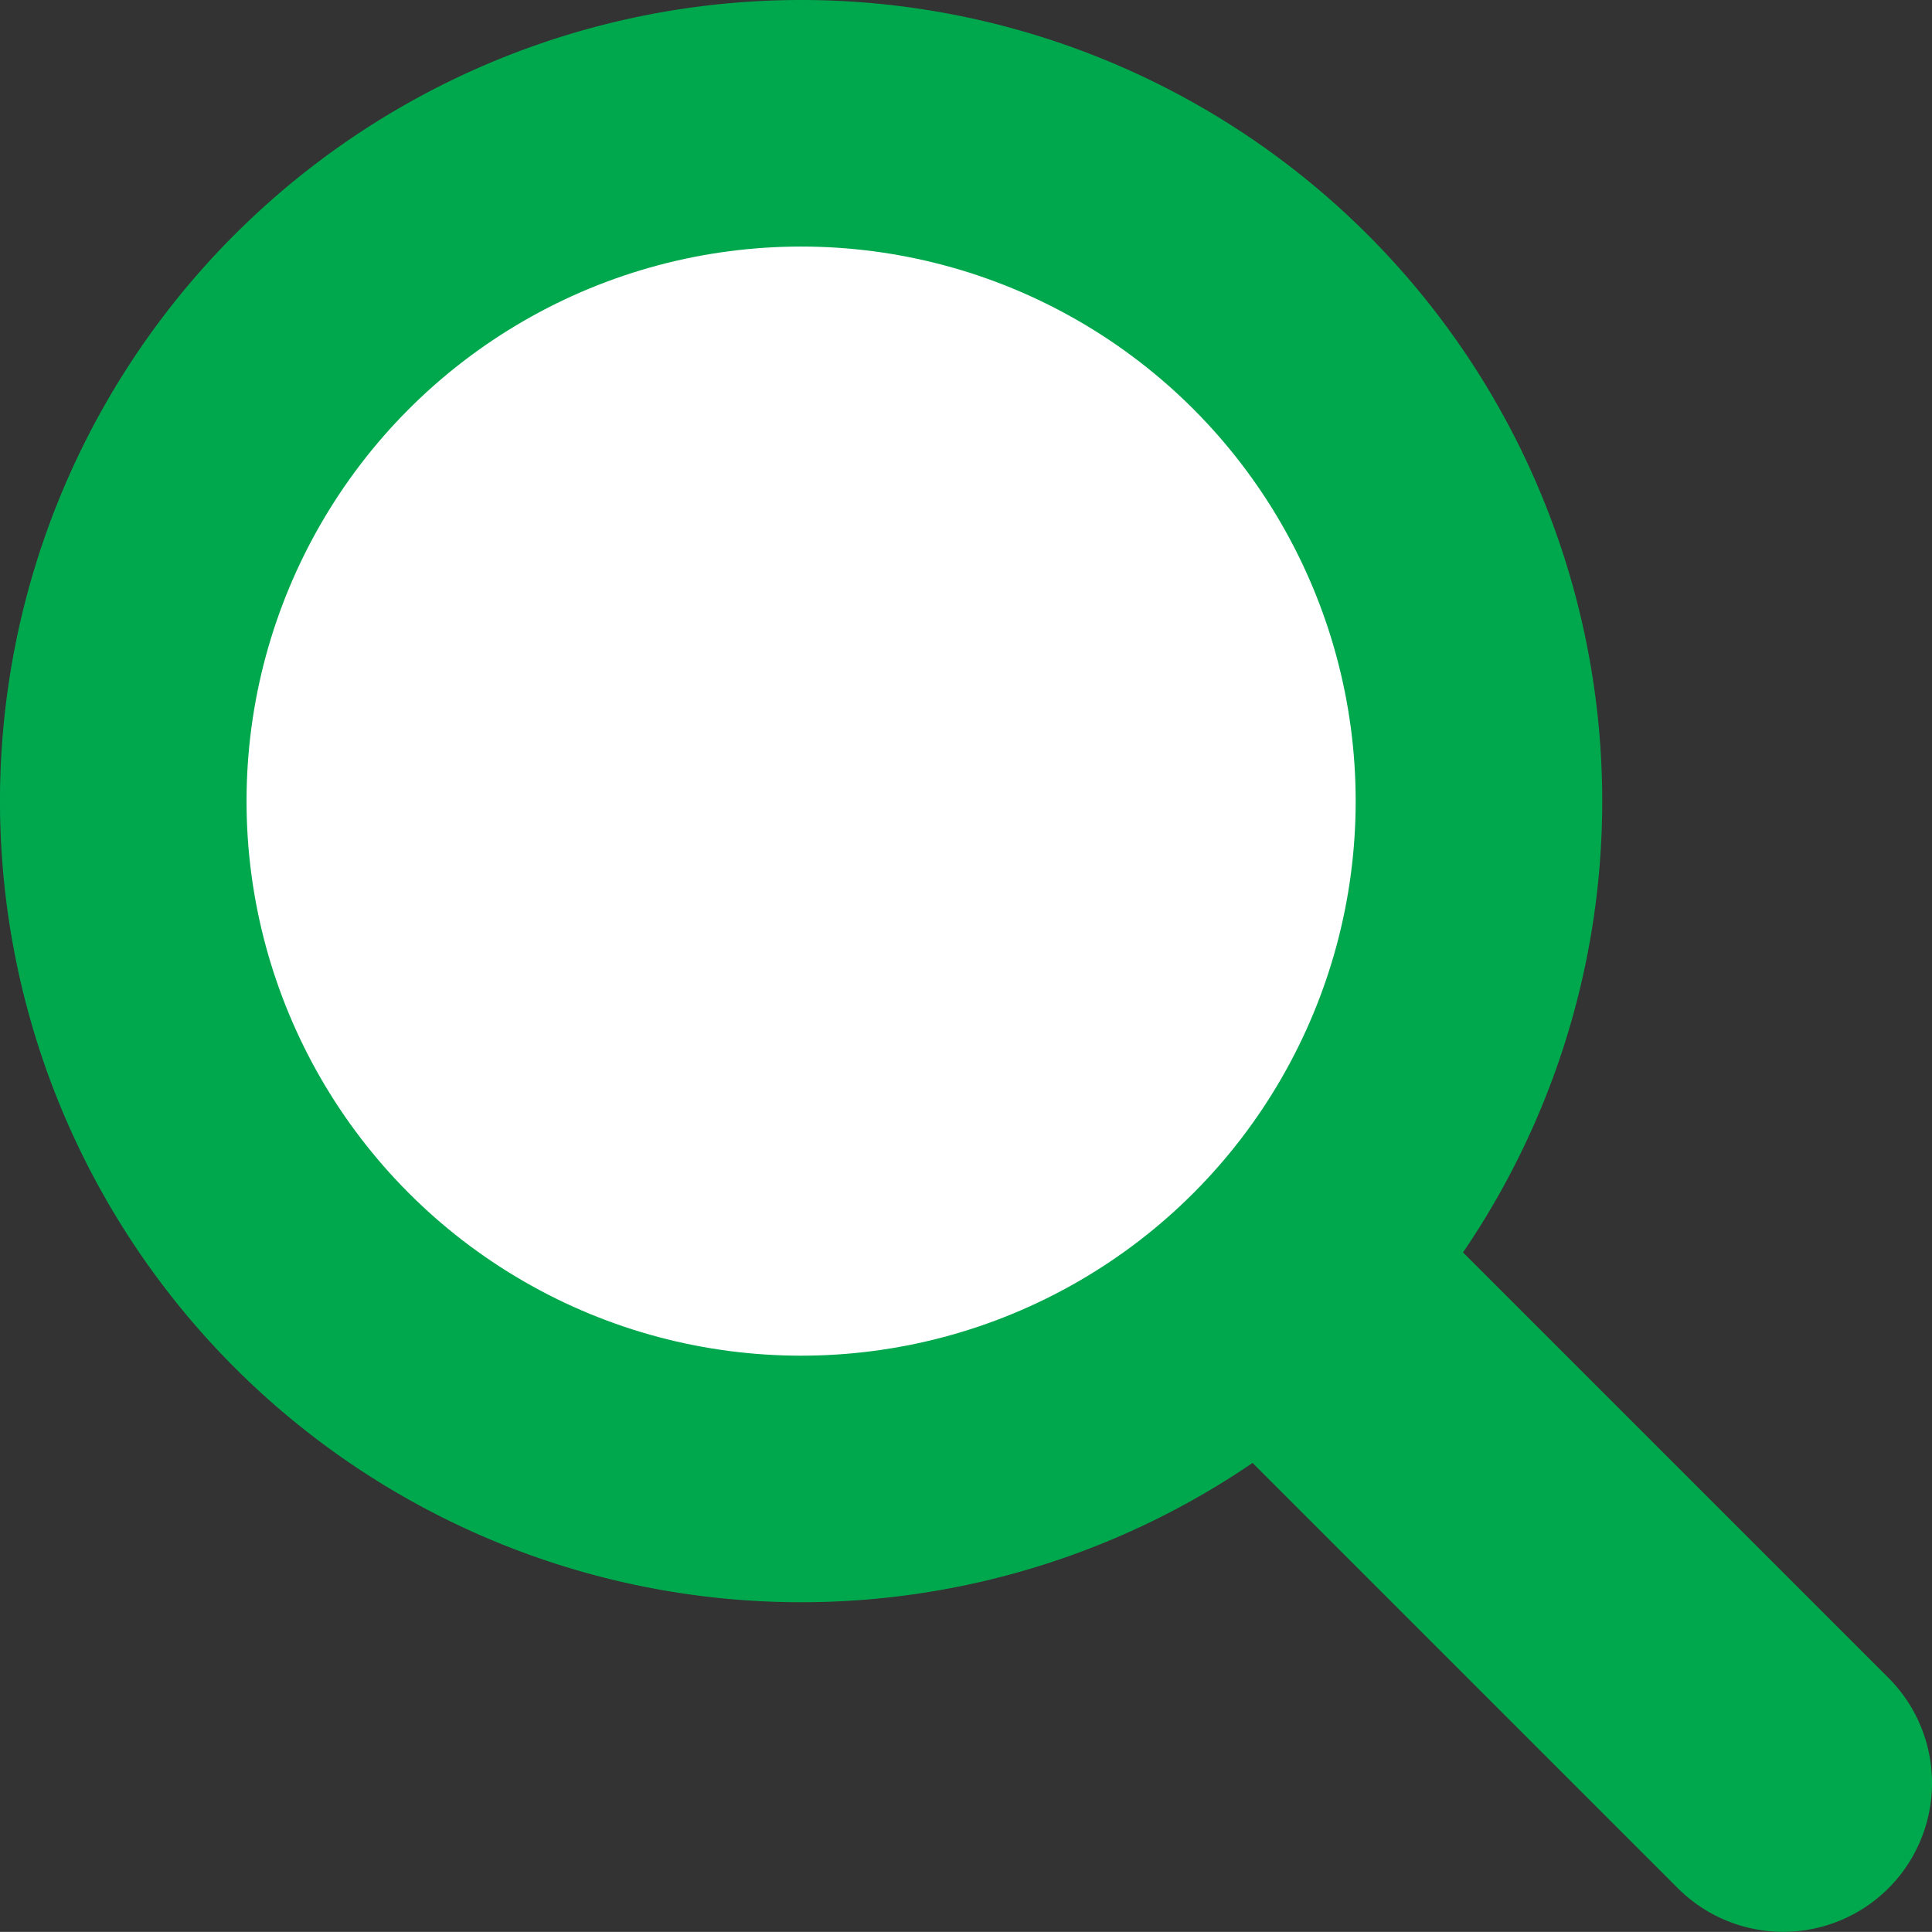 <svg id="magnifying-glass" xmlns="http://www.w3.org/2000/svg" width="19.011" height="19.01" viewBox="0 0 19.011 19.01">
  <rect x="0" y="0" width="19.011" height="19.01" fill="#333333" stroke="none"/>
  <g id="グループ_79" data-name="グループ 79" transform="translate(5.663 5.663)">
    <path id="パス_733" data-name="パス 733" d="M12.919,113.642a1.464,1.464,0,0,0,0-2.071l-10.7-10.7a.487.487,0,0,0-.688,0L.143,102.249a.487.487,0,0,0,0,.688l10.705,10.705a1.466,1.466,0,0,0,2.071,0Z" transform="translate(0 -100.724)" fill="#00a84d"/>
  </g>
  <path id="パス_5964" data-name="パス 5964" d="M7.883,0A7.883,7.883,0,1,1,0,7.883,7.883,7.883,0,0,1,7.883,0Z" transform="translate(0 0)" fill="#00a84d"/>
  <path id="パス_735" data-name="パス 735" d="M180.211,57.409a7.879,7.879,0,1,0,11.143,11.143Z" transform="translate(-177.899 -55.098)" fill="#00a84d"/>
  <ellipse id="楕円形_19" data-name="楕円形 19" cx="5.457" cy="5.457" rx="5.457" ry="5.457" transform="translate(2.426 2.426)" fill="#fff"/>
</svg>
